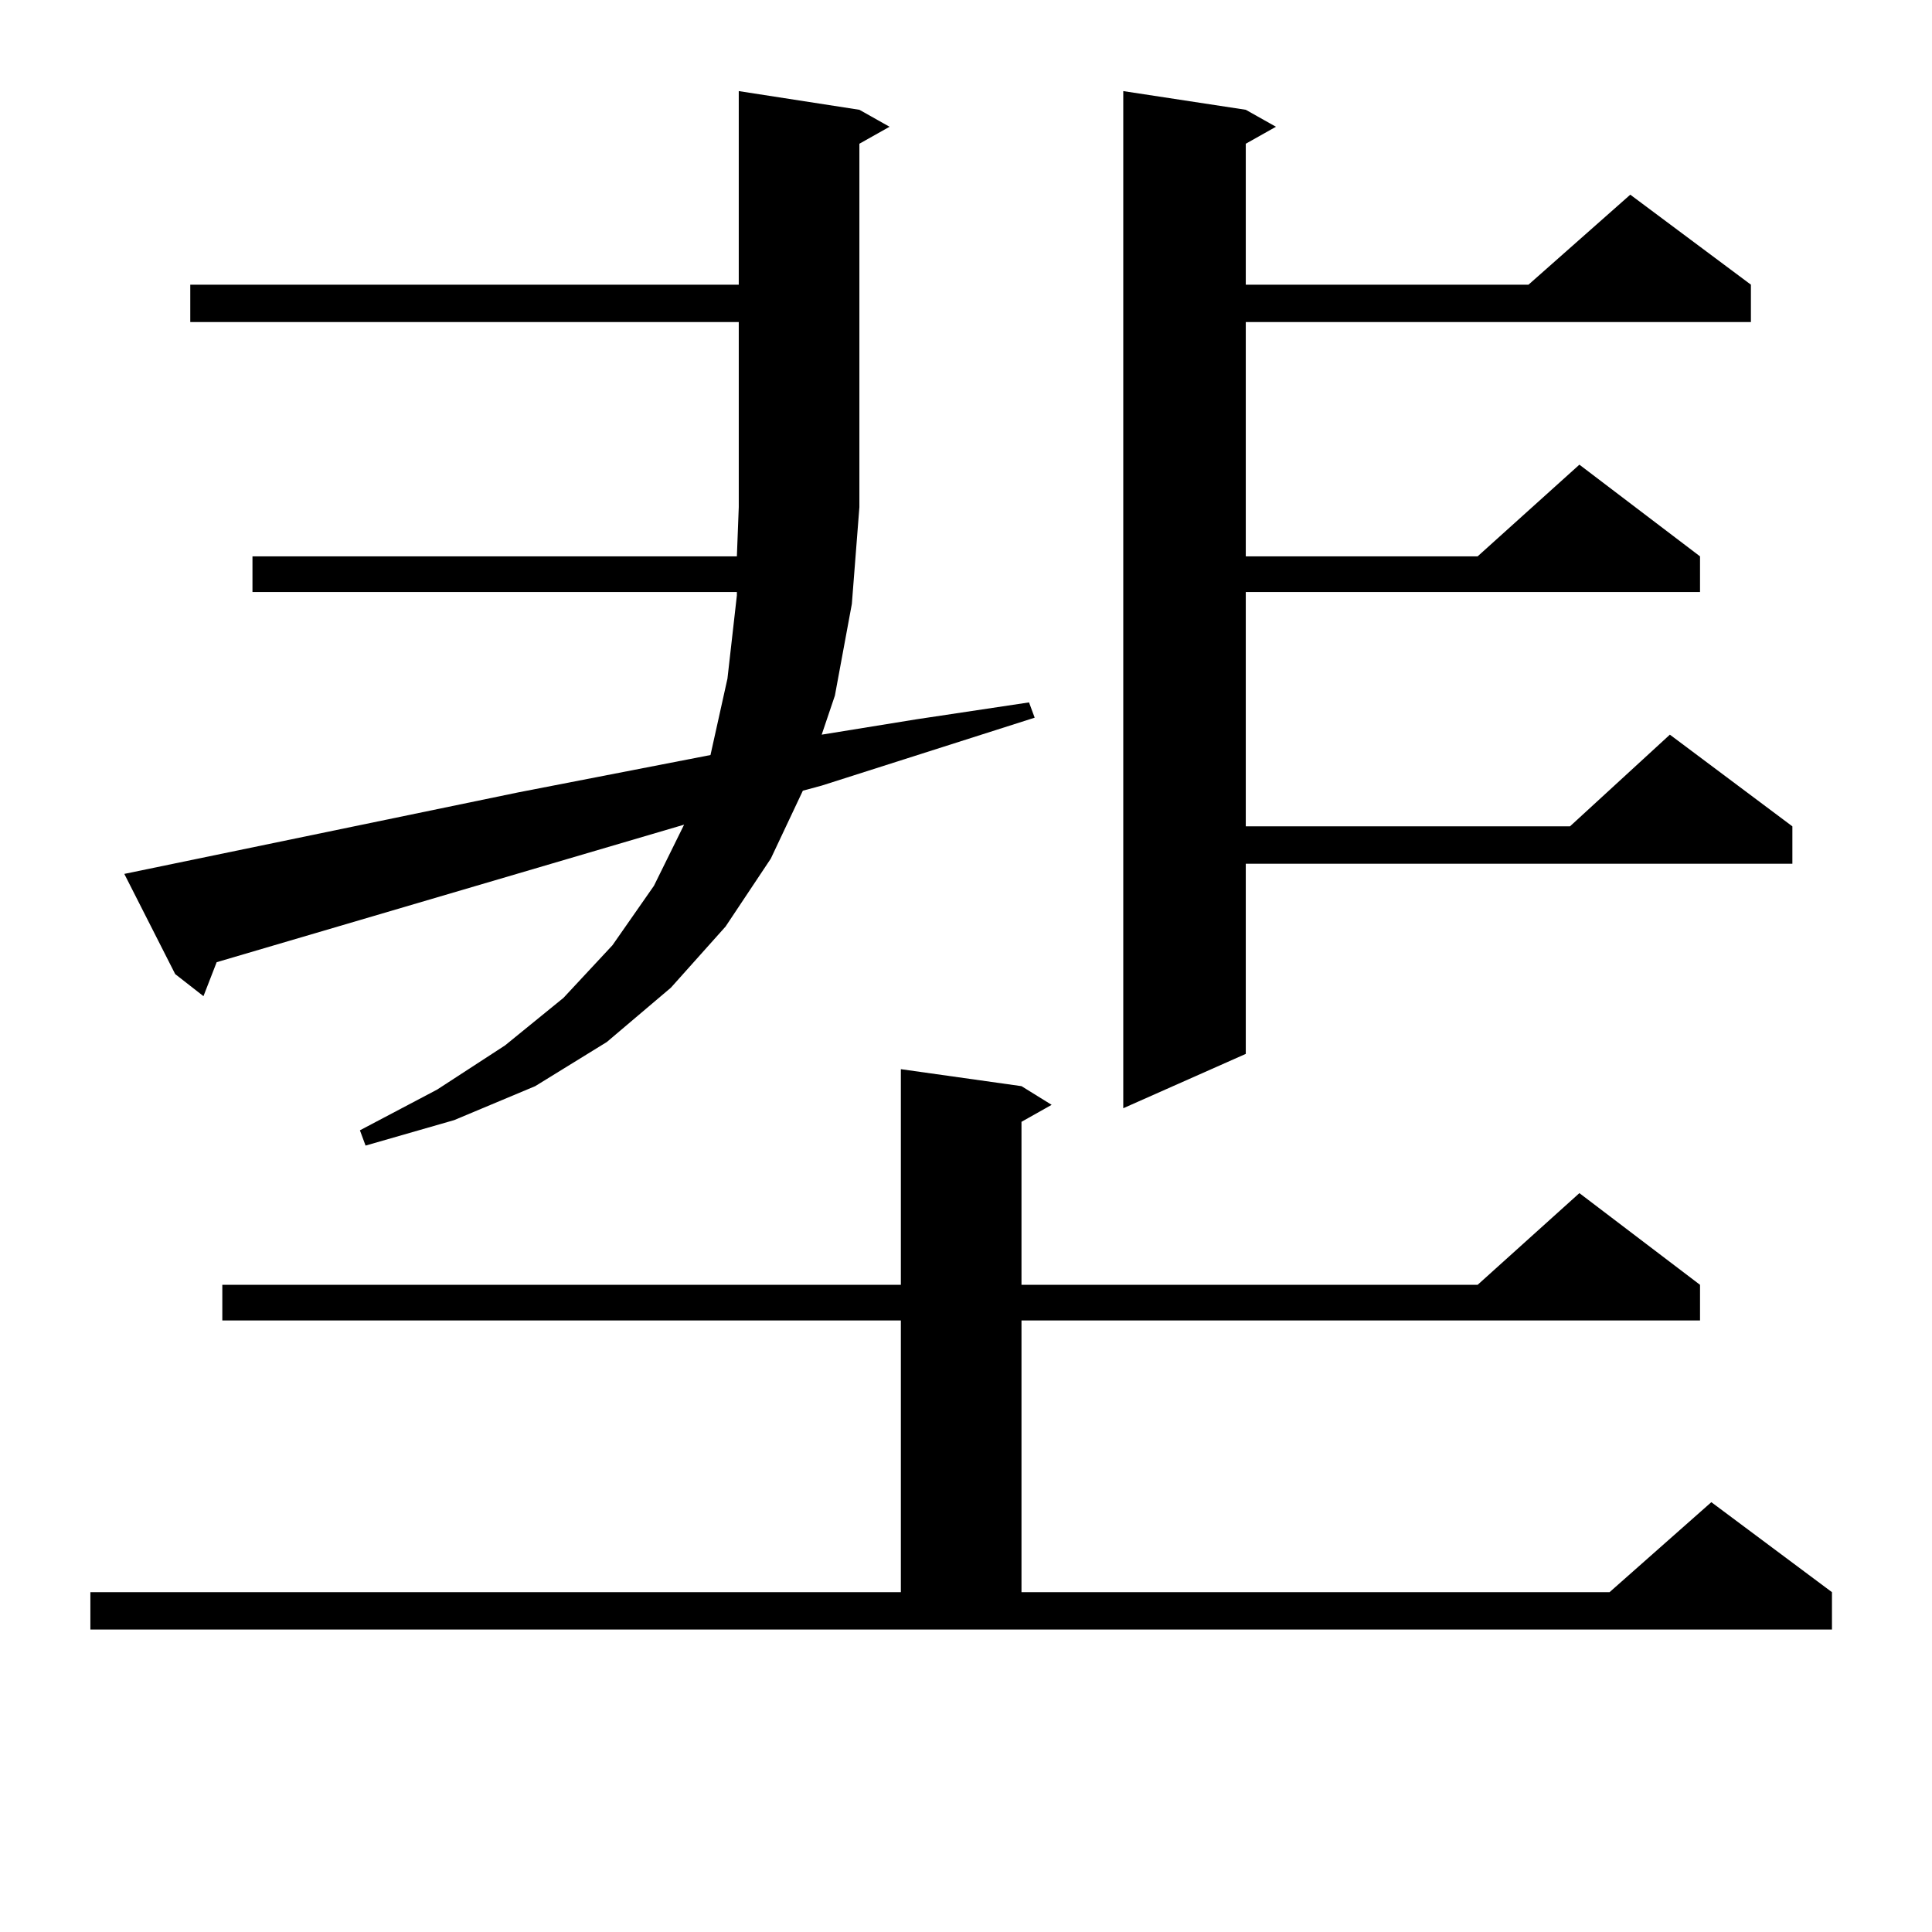 <?xml version="1.0" encoding="utf-8"?>
<!-- Generator: Adobe Illustrator 16.0.0, SVG Export Plug-In . SVG Version: 6.00 Build 0)  -->
<!DOCTYPE svg PUBLIC "-//W3C//DTD SVG 1.1//EN" "http://www.w3.org/Graphics/SVG/1.1/DTD/svg11.dtd">
<svg version="1.1" id="图层_1" xmlns="http://www.w3.org/2000/svg" xmlns:xlink="http://www.w3.org/1999/xlink" x="0px" y="0px"
	 width="1000px" height="1000px" viewBox="0 0 1000 1000" enable-background="new 0 0 1000 1000" xml:space="preserve">
<path d="M46.779,824.105h419.502V683.48H115.07v-18.457h351.211V553.402l62.438,8.789l15.609,9.668l-15.609,8.789v84.375h236.092
	l52.682-47.461l62.438,47.461v18.457H528.719v140.625h304.383l52.682-46.582l62.438,46.582v19.336H46.779V824.105z M268.237,410.14
	l99.51-19.336l8.78-39.551l4.878-43.066v-1.758H130.68v-18.457h250.726l0.976-25.488v-95.801H98.485v-19.336h283.896V47.152
	l62.438,9.668l15.609,8.789l-15.609,8.789v188.086l-3.902,50.098l-8.78,47.461l-6.829,20.215l48.779-7.91l58.535-8.789l2.927,7.91
	l-110.241,35.156l-9.756,2.637l-16.585,35.156l-23.414,35.156l-28.292,31.641l-33.17,28.125l-37.072,22.852l-41.95,17.578
	l-45.853,13.184l-2.927-7.91l39.999-21.094l35.121-22.852l30.243-24.609l25.365-27.246l21.463-30.762l15.609-31.641l-241.945,71.191
	l-6.829,17.578l-14.634-11.426L64.34,452.328L268.237,410.14z M644.813,56.82l15.609,8.789l-15.609,8.789v72.949h146.338
	l52.682-46.582l62.438,46.582v19.336H644.813v121.289h119.997l52.682-47.461l62.438,47.461v18.457H644.813v121.289h167.801
	l51.706-47.461l63.413,47.461v19.336h-282.92v98.438L581.4,573.617V47.152L644.813,56.82z"/>
</svg>
